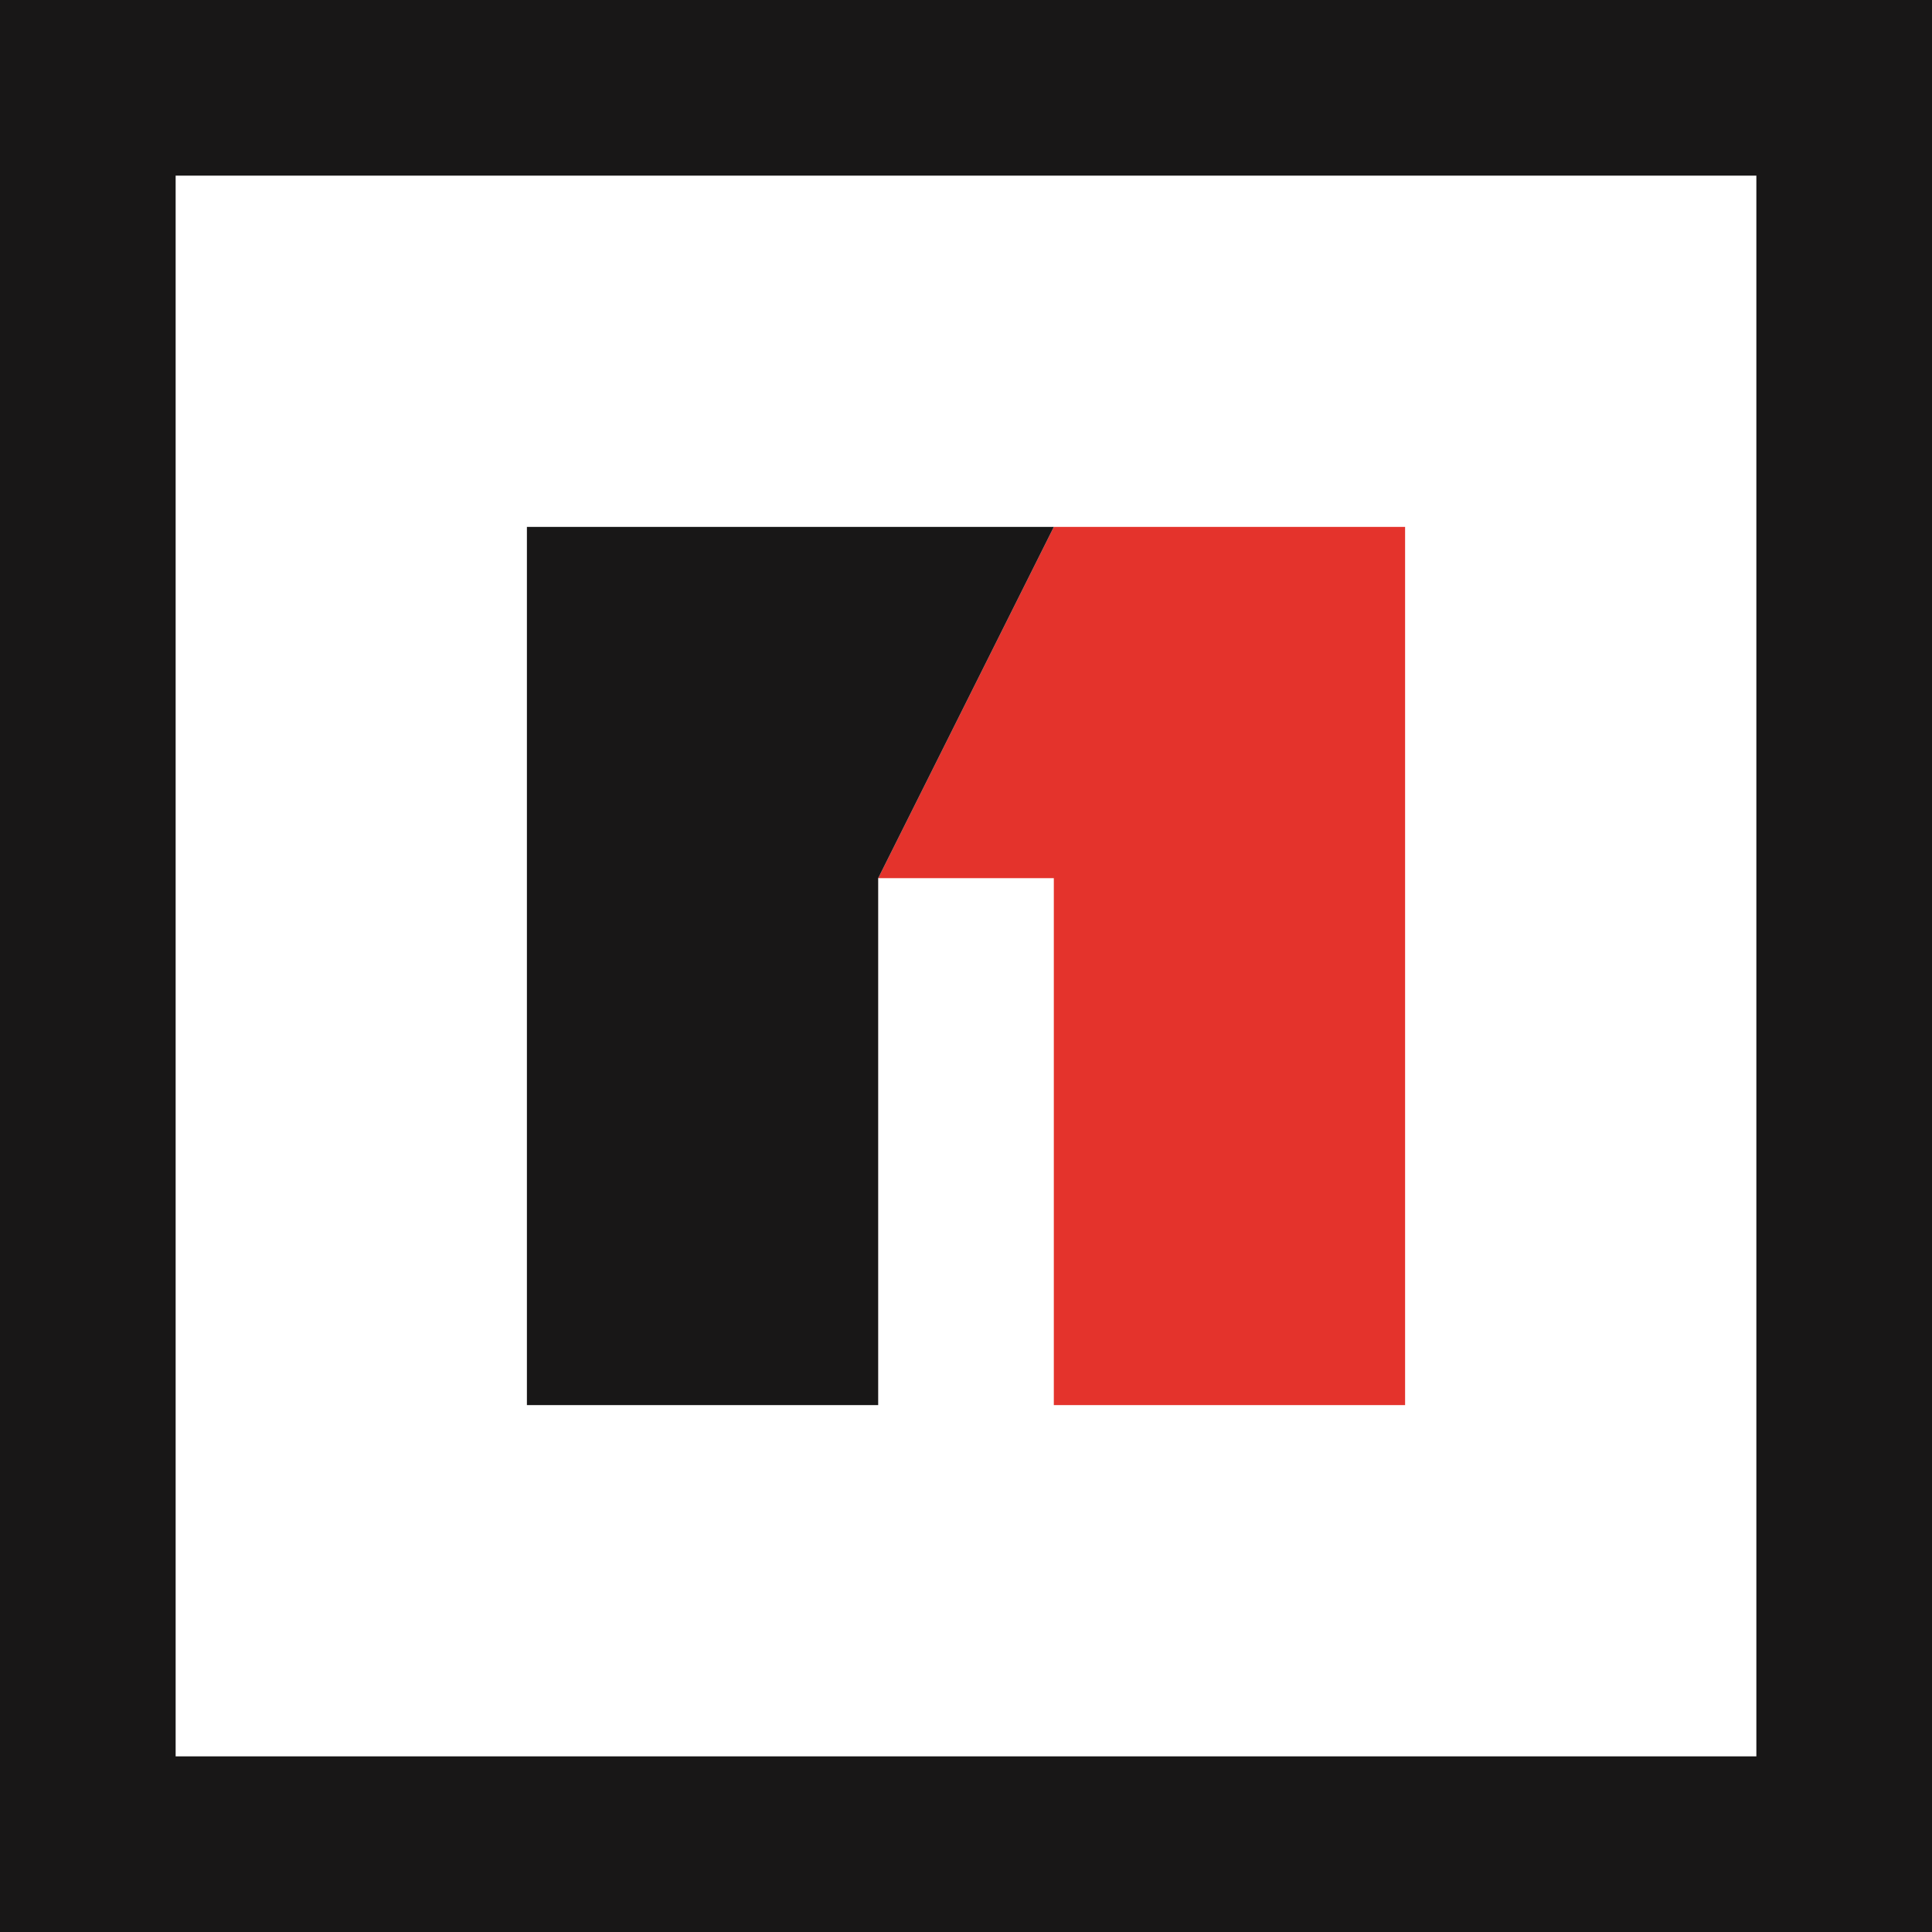 <?xml version="1.0" encoding="UTF-8"?>
<!DOCTYPE svg PUBLIC "-//W3C//DTD SVG 1.1//EN" "http://www.w3.org/Graphics/SVG/1.1/DTD/svg11.dtd">
<!-- Creator: CorelDRAW 2018 (64-Bit) -->
<svg xmlns="http://www.w3.org/2000/svg" xml:space="preserve" width="120px" height="120px" version="1.1" style="shape-rendering:geometricPrecision; text-rendering:geometricPrecision; image-rendering:optimizeQuality; fill-rule:evenodd; clip-rule:evenodd"
viewBox="0 0 28.05 28.05"
 xmlns:xlink="http://www.w3.org/1999/xlink">
 <defs>
  <style type="text/css">
   <![CDATA[
    .fil0 {fill:#181717}
    .fil1 {fill:#E4332C}
   ]]>
  </style>
 </defs>
 <g id="Layer_x0020_1">
  <path class="fil0" d="M0 0l28.05 0 0 28.05 -28.05 0 0 -28.05zm25.5 2.55l-22.95 0 0 22.95 22.95 0 0 -22.95z"/>
  <polygon class="fil1" points="20.4,7.65 15.3,7.65 12.75,12.75 15.3,12.75 15.3,20.4 20.4,20.4 "/>
  <polygon class="fil0" points="12.75,20.4 12.75,12.75 15.3,7.65 7.65,7.65 7.65,20.4 "/>
 </g>
</svg>

